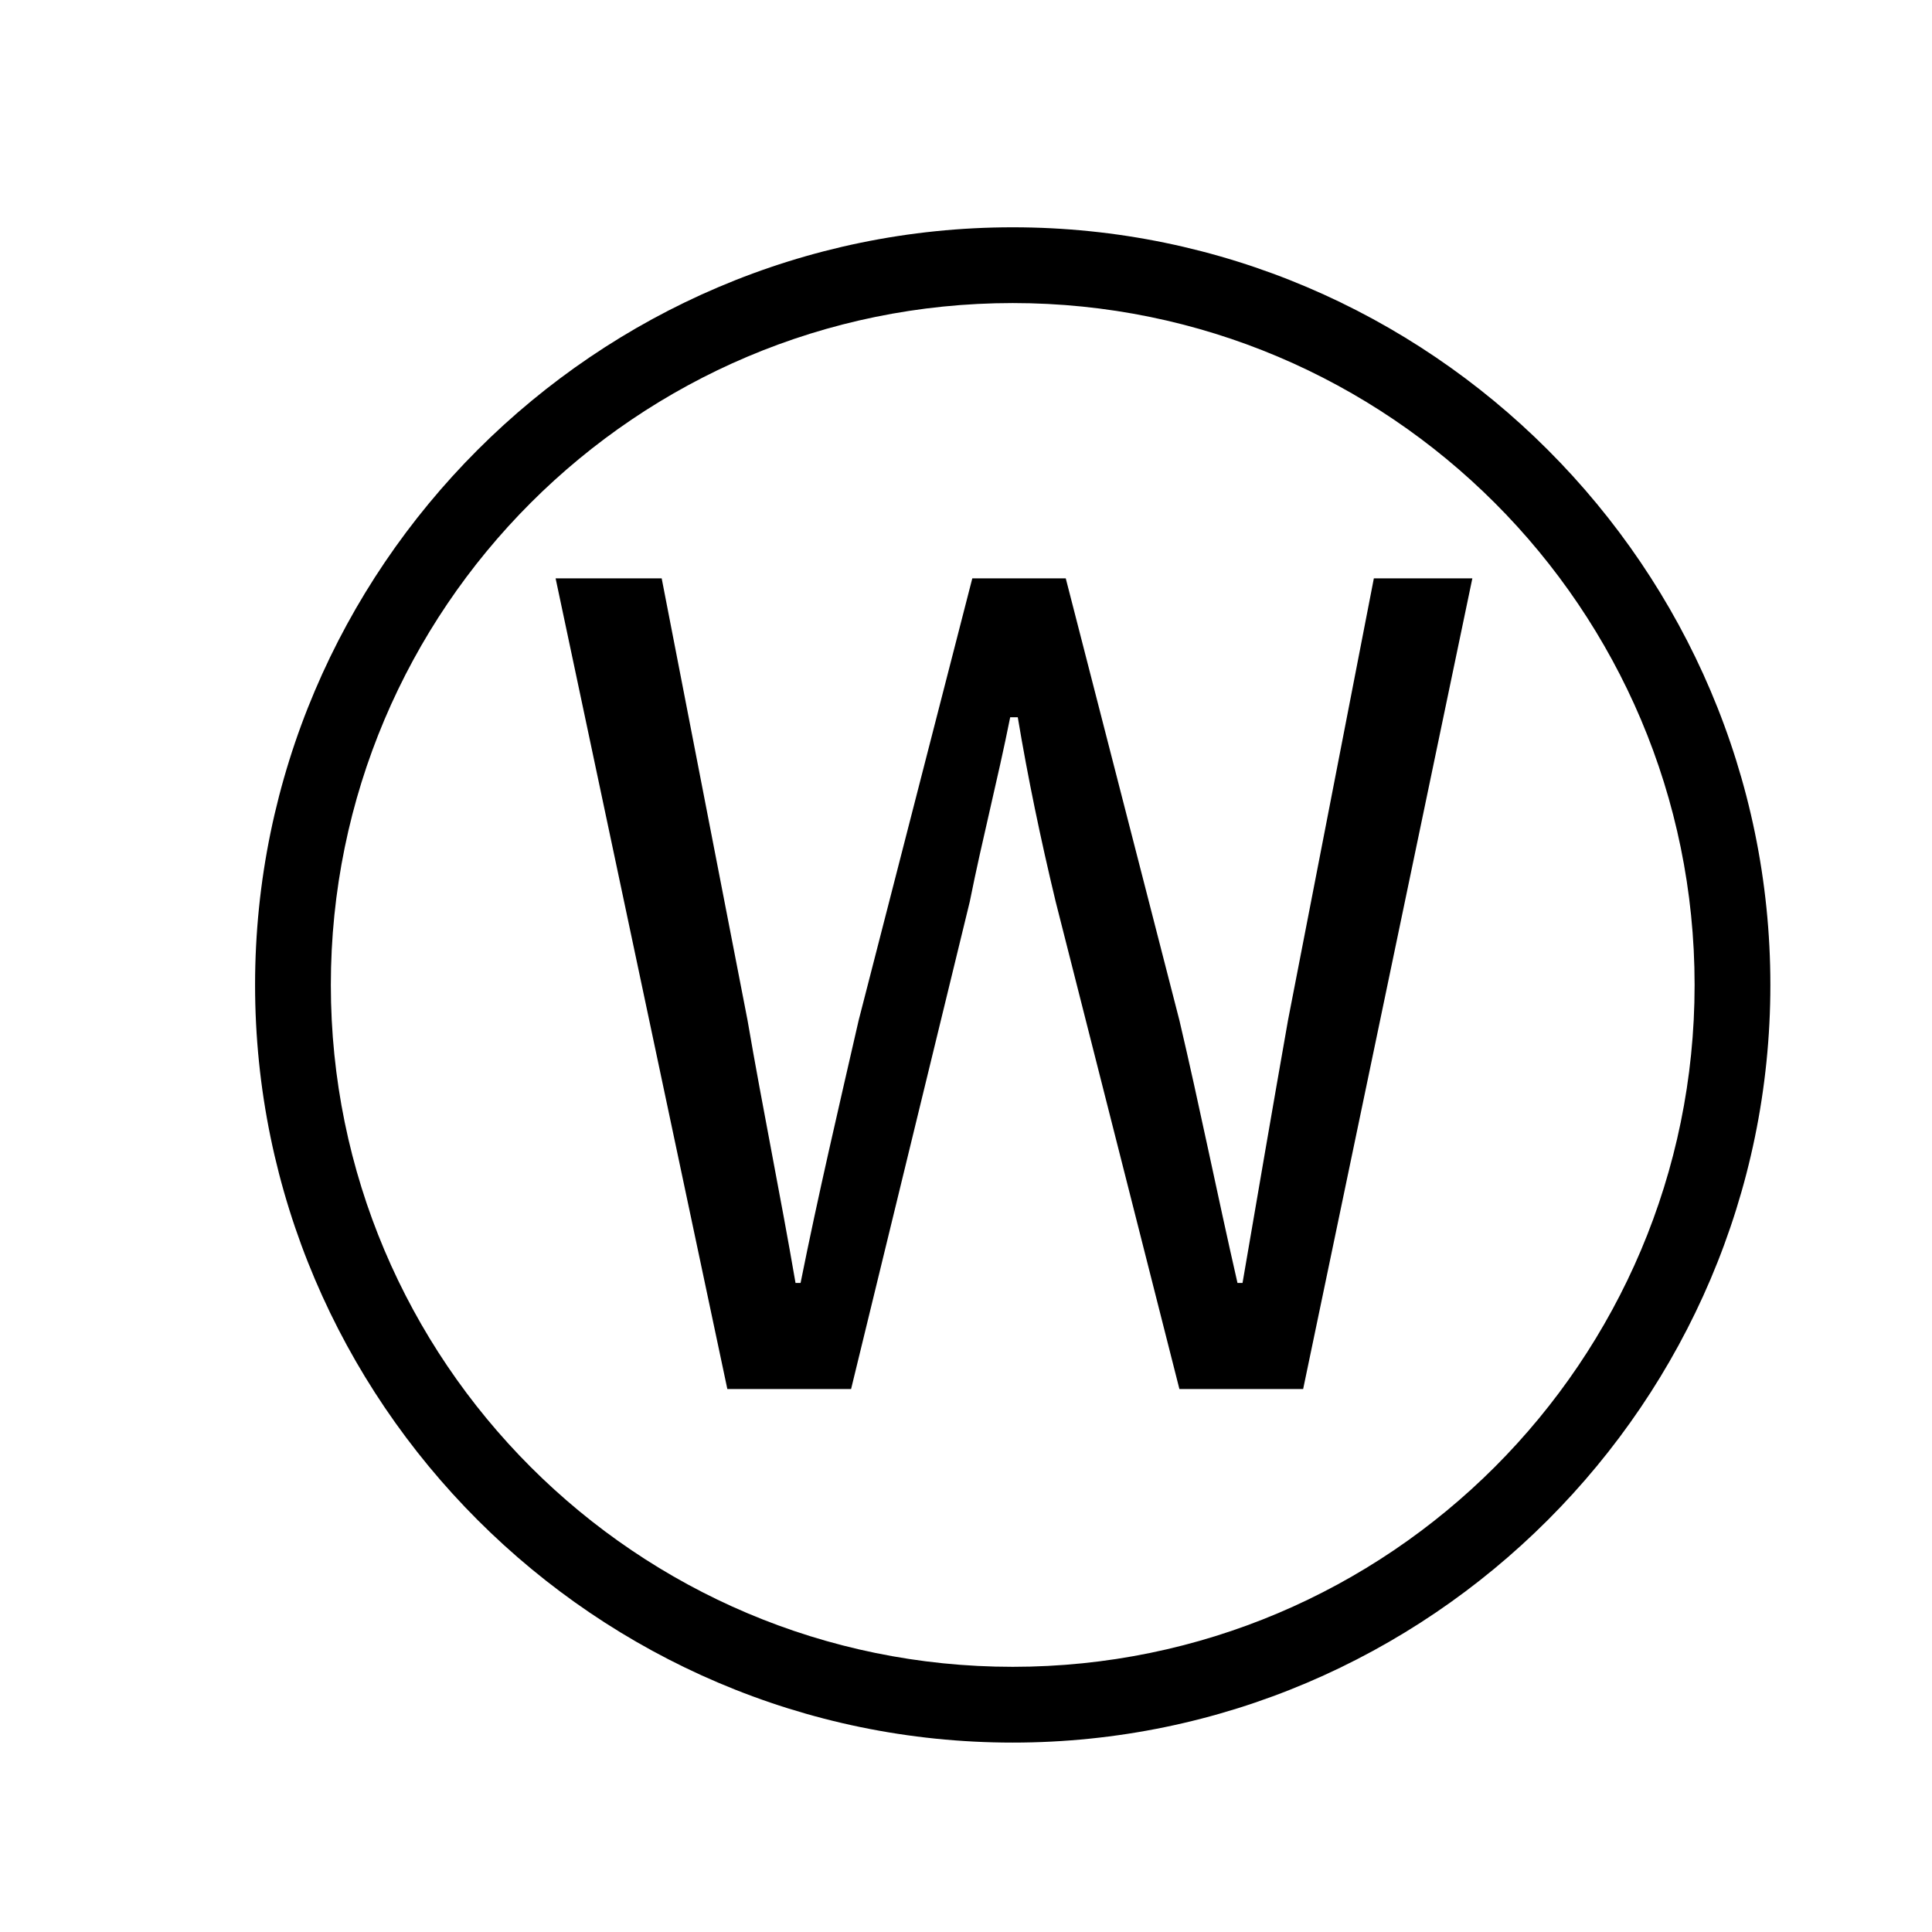 <?xml version="1.0" encoding="utf-8"?>
<!-- Generator: Adobe Illustrator 27.6.1, SVG Export Plug-In . SVG Version: 6.00 Build 0)  -->
<svg version="1.1" id="Ebene_1" xmlns="http://www.w3.org/2000/svg" xmlns:xlink="http://www.w3.org/1999/xlink" x="0px" y="0px"
	 viewBox="0 0 76.5 76.5" style="enable-background:new 0 0 76.5 76.5;" xml:space="preserve">
<g>
	<path d="M22,22.9h4.2l3.4,17.5c0.6,3.5,1.3,6.9,1.9,10.4h0.2c0.7-3.5,1.5-6.9,2.3-10.4l4.5-17.5h3.7l4.5,17.5
		c0.8,3.4,1.5,6.9,2.3,10.4h0.2c0.6-3.5,1.2-7,1.8-10.4l3.4-17.5h3.9L51.6,55h-4.9l-4.9-19.3c-0.6-2.5-1.1-4.9-1.5-7.3H40
		c-0.5,2.5-1.1,4.8-1.6,7.3L33.7,55h-4.9L22,22.9z"/>
</g>
<g>
	<path d="M40.1,69c-16.5,0-30-13.5-30-30s13.5-30,30-30c16.5,0,30,13.5,30,30S56.6,69,40.1,69z M40.1,12c-14.9,0-27,12.1-27,27
		s12.1,27,27,27c14.9,0,27-12.1,27-27S55,12,40.1,12z"/>
</g>
</svg>
